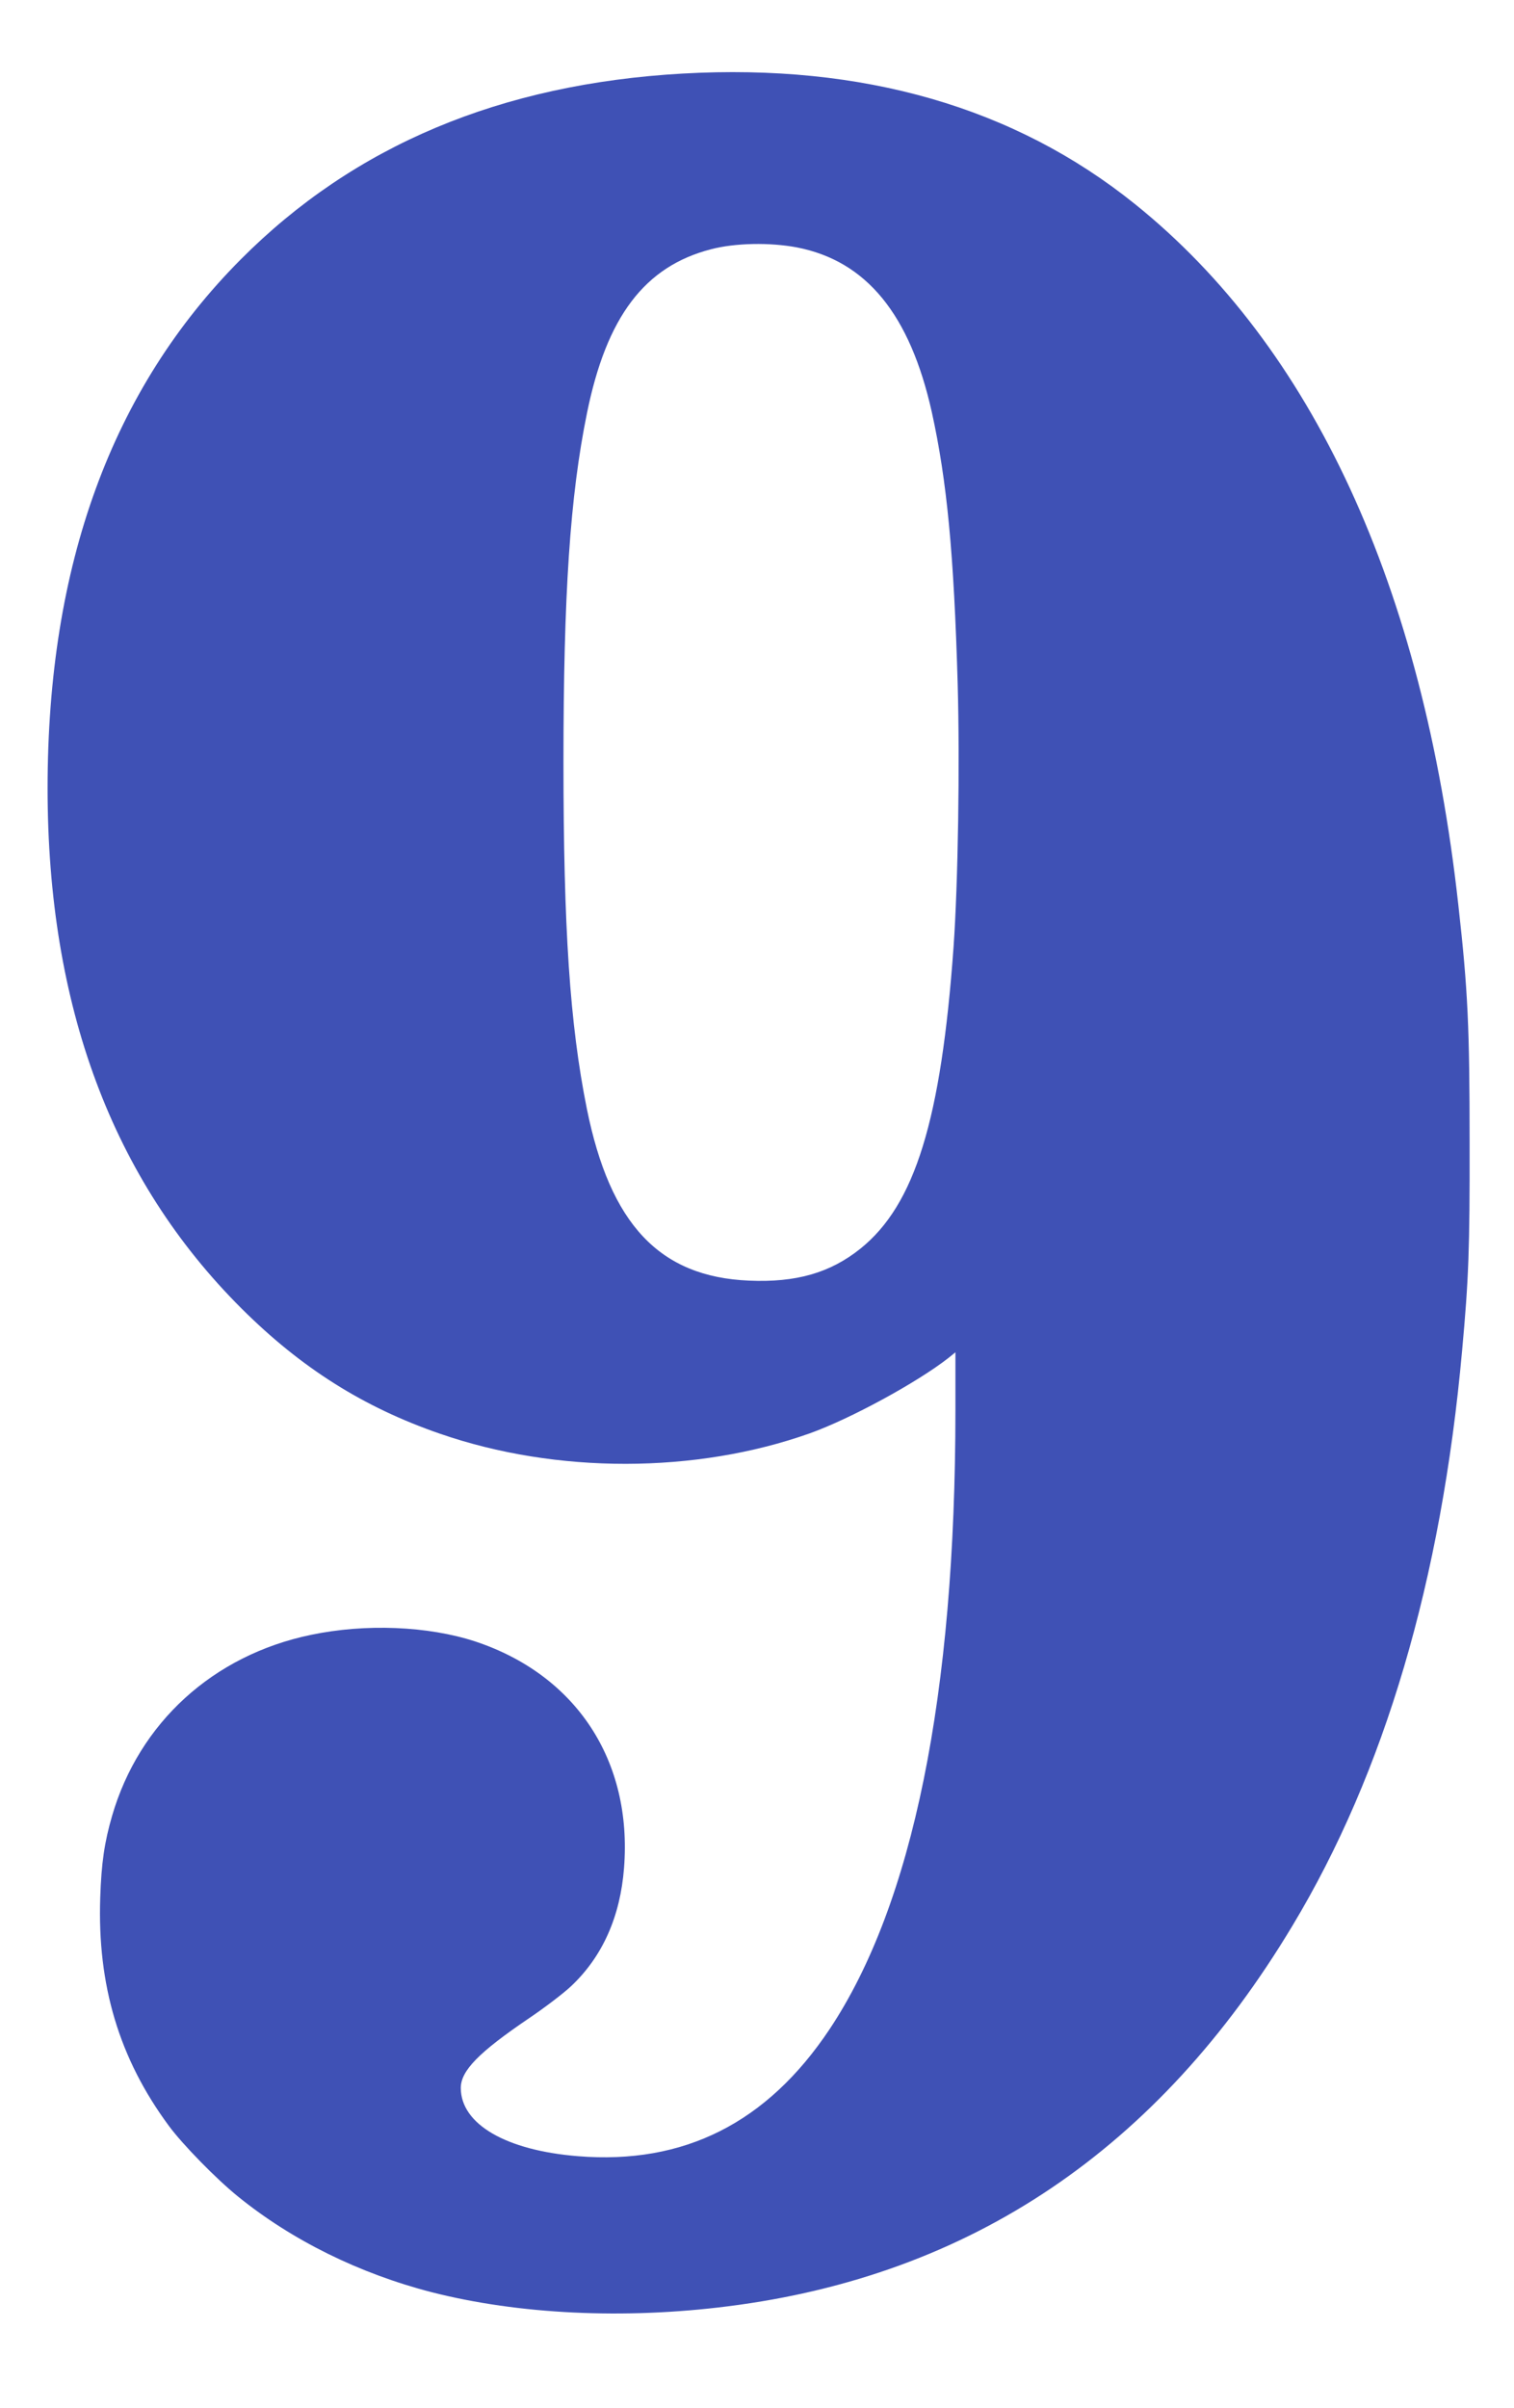 <?xml version="1.0" standalone="no"?>
<!DOCTYPE svg PUBLIC "-//W3C//DTD SVG 20010904//EN"
 "http://www.w3.org/TR/2001/REC-SVG-20010904/DTD/svg10.dtd">
<svg version="1.0" xmlns="http://www.w3.org/2000/svg"
 width="805pt" height="1280pt" viewBox="0 0 805 1280"
 preserveAspectRatio="xMidYMid meet">
<g transform="translate(0,1280) scale(0.1,-0.1)"
fill="#3f51b5" stroke="none">
<path d="M3630 12409 c-968 -55 -1747 -382 -2350 -988 -686 -689 -1027 -1624
-1027 -2811 0 -1157 344 -2080 1031 -2765 318 -317 650 -526 1056 -666 619
-214 1359 -213 1965 2 216 77 572 271 738 401 l37 30 0 -309 c0 -1512 -227
-2625 -669 -3289 -332 -498 -774 -721 -1339 -675 -382 31 -621 170 -622 362 0
92 94 189 364 372 83 56 184 133 224 171 166 157 260 369 280 627 45 571 -255
1026 -791 1204 -251 82 -583 96 -874 35 -520 -108 -913 -467 -1057 -962 -41
-141 -57 -252 -63 -434 -16 -467 101 -857 365 -1214 72 -98 253 -283 367 -375
287 -233 646 -410 1030 -509 463 -118 1024 -145 1575 -75 1292 163 2289 835
3002 2023 490 814 792 1838 902 3056 35 382 41 542 40 1105 0 613 -9 812 -60
1265 -187 1693 -775 2966 -1719 3725 -640 515 -1447 748 -2405 694z m607 -924
c370 -72 602 -356 718 -878 80 -364 117 -750 137 -1441 12 -428 2 -1062 -22
-1401 -66 -918 -205 -1369 -495 -1602 -161 -129 -342 -181 -593 -170 -475 20
-738 299 -862 915 -90 448 -124 956 -124 1842 0 891 35 1414 125 1854 104 513
307 780 659 871 129 34 314 37 457 10z"/>
</g>
</svg>
